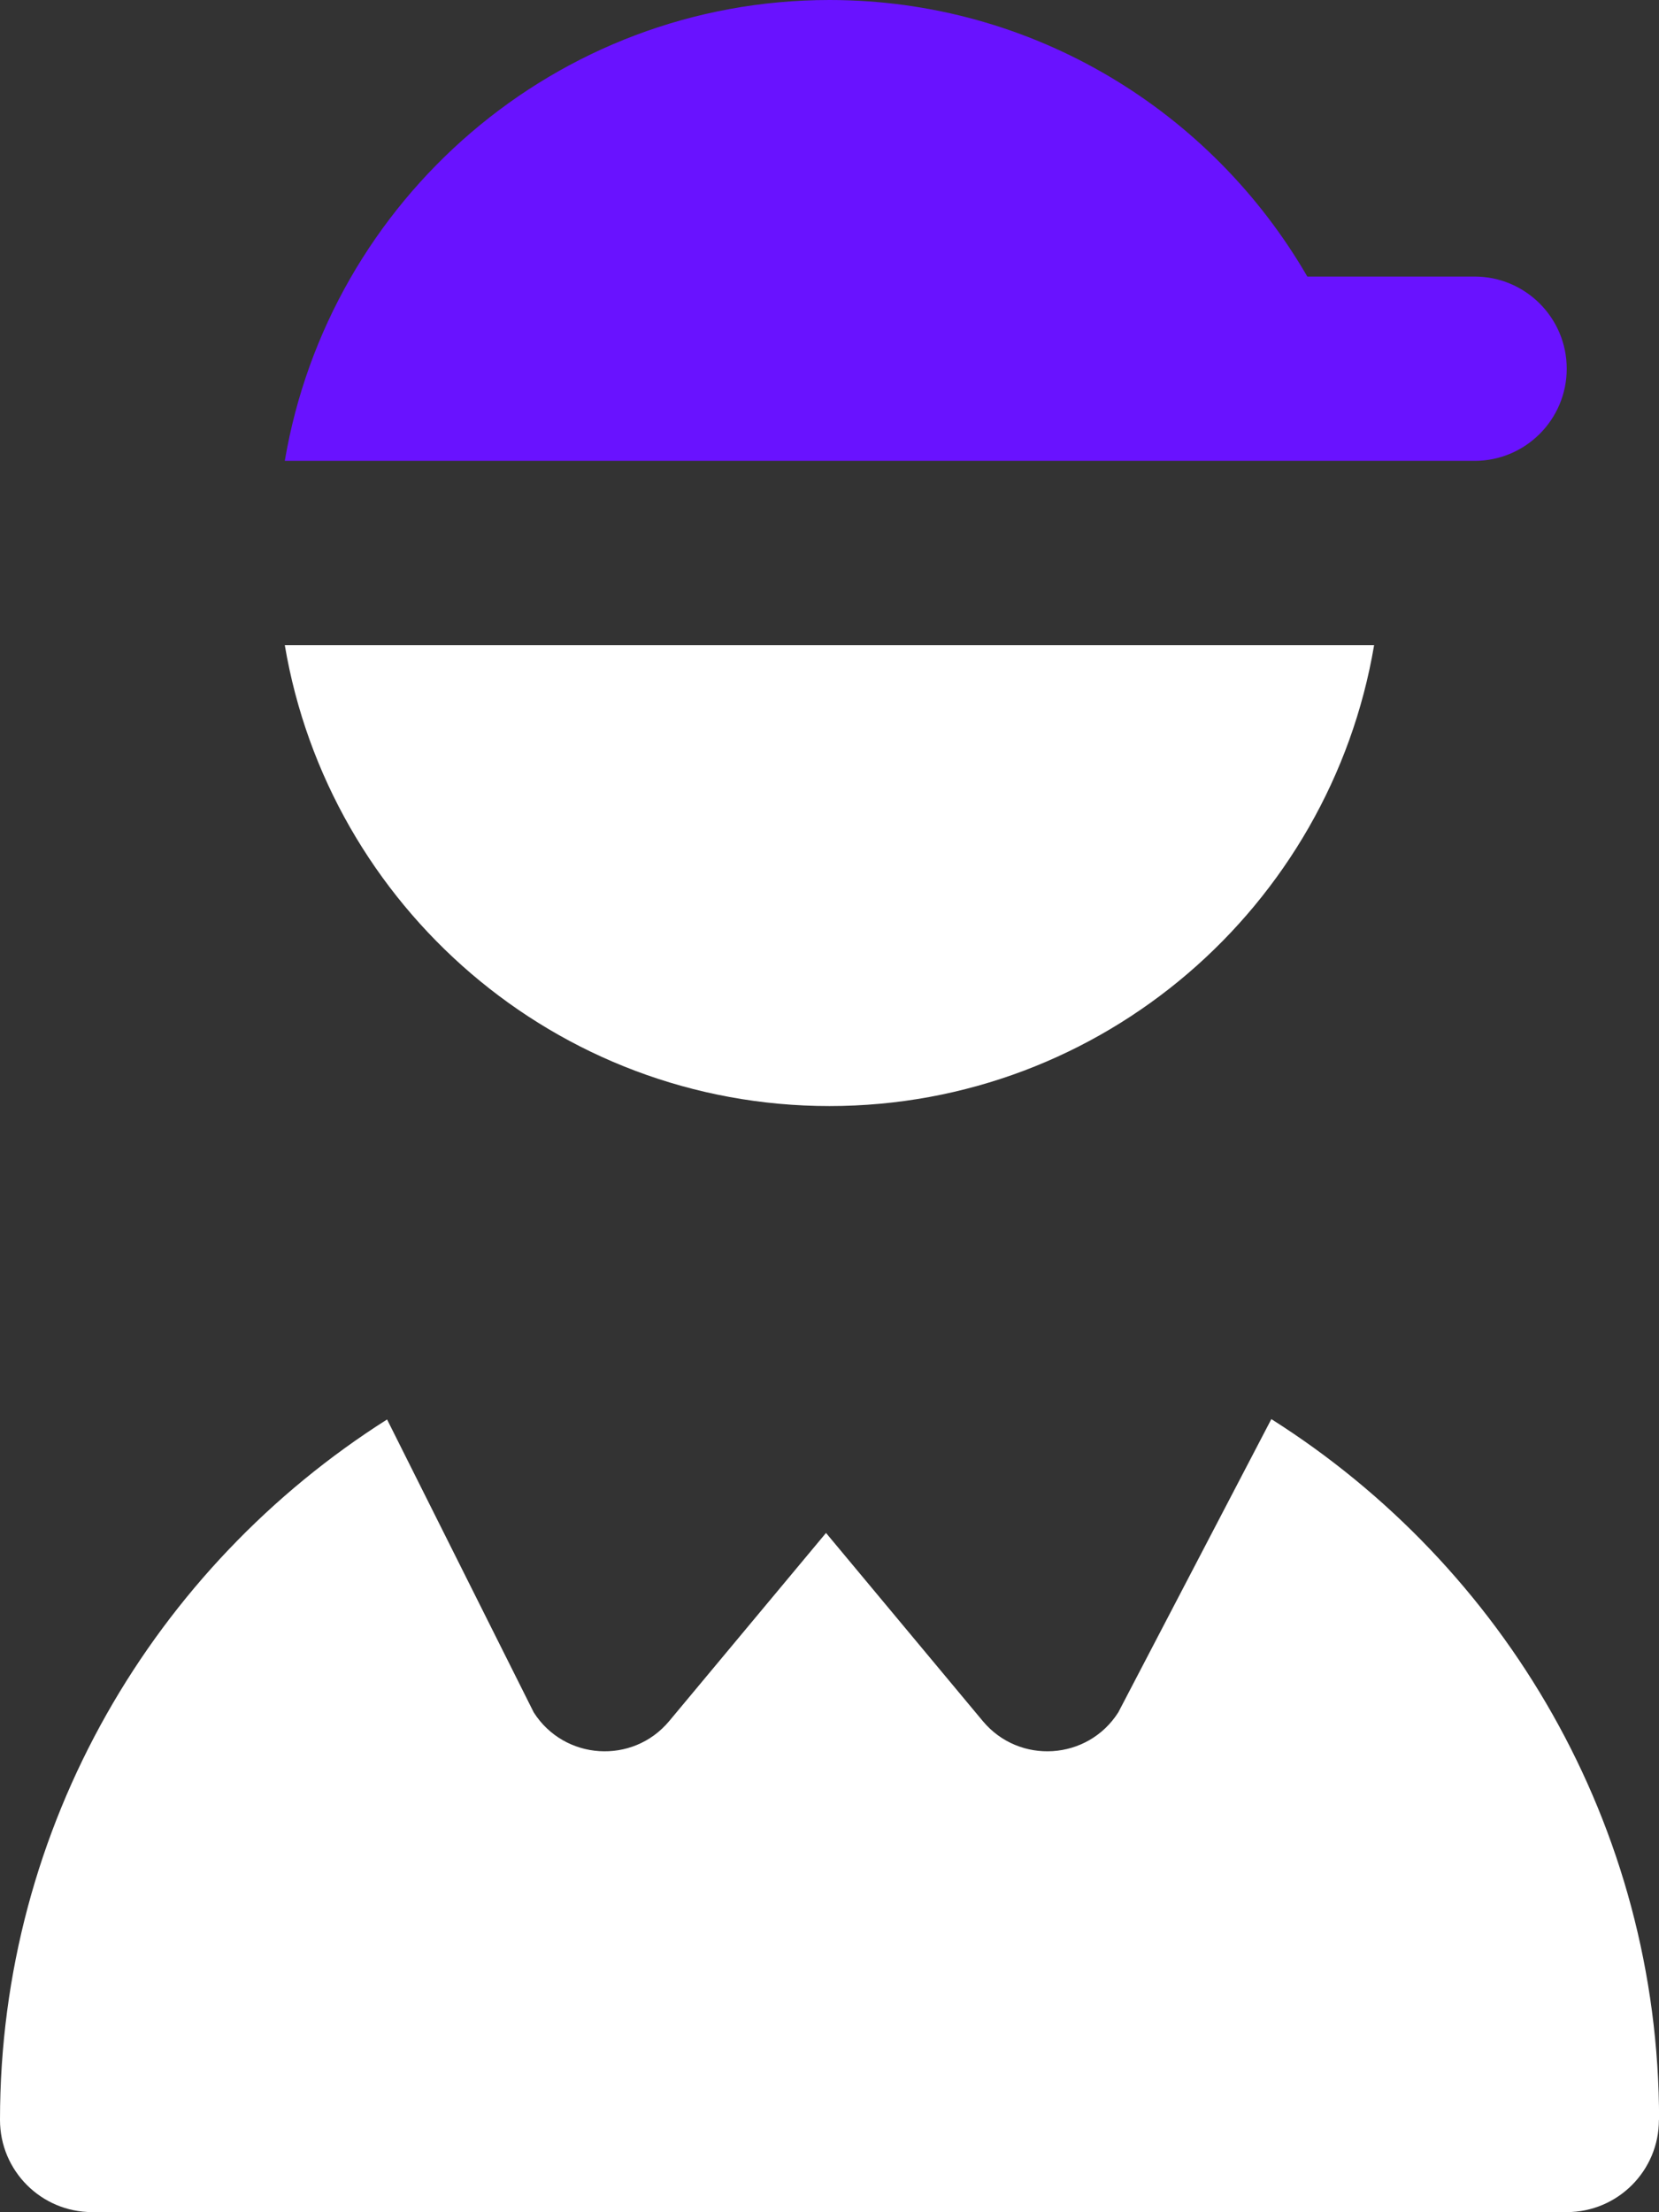 <svg xmlns="http://www.w3.org/2000/svg" id="Layer_1" data-name="Layer 1" viewBox="0 0 375.02 500"><rect x="0" y="0" width="375.02" height="500" fill="#333333" stroke="none"/><defs><style>      .cls-1 {        fill: #fff;      }      .cls-2 {        fill: #6912ff;      }    </style></defs><path class="cls-1" d="M375,479.17c0,11.5-9.33,20.83-20.83,20.83H20.83c-11.5,0-20.83-9.33-20.83-20.83,0-66.6,35.02-125.06,87.5-158.33l33.15,66.21c6.92,10.85,22.38,11.85,30.63,1.96l35.44-42.52,35.44,42.52c8.23,9.88,23.71,8.9,30.63-1.96l34.6-66.29c52.56,33.25,87.65,91.75,87.65,158.42h-.02ZM187.5,250c61.81,0,113.15-45.15,123.12-104.17H64.38c9.96,59.02,61.29,104.17,123.12,104.17Z"></path><path class="cls-2" d="M333.33,104.17c11.5,0,20.83-9.33,20.83-20.83s-9.33-20.83-20.83-20.83h-37.81C273.92,25.19,233.65,0,187.5,0c-61.81,0-113.15,45.15-123.12,104.17h268.96Z"></path></svg>